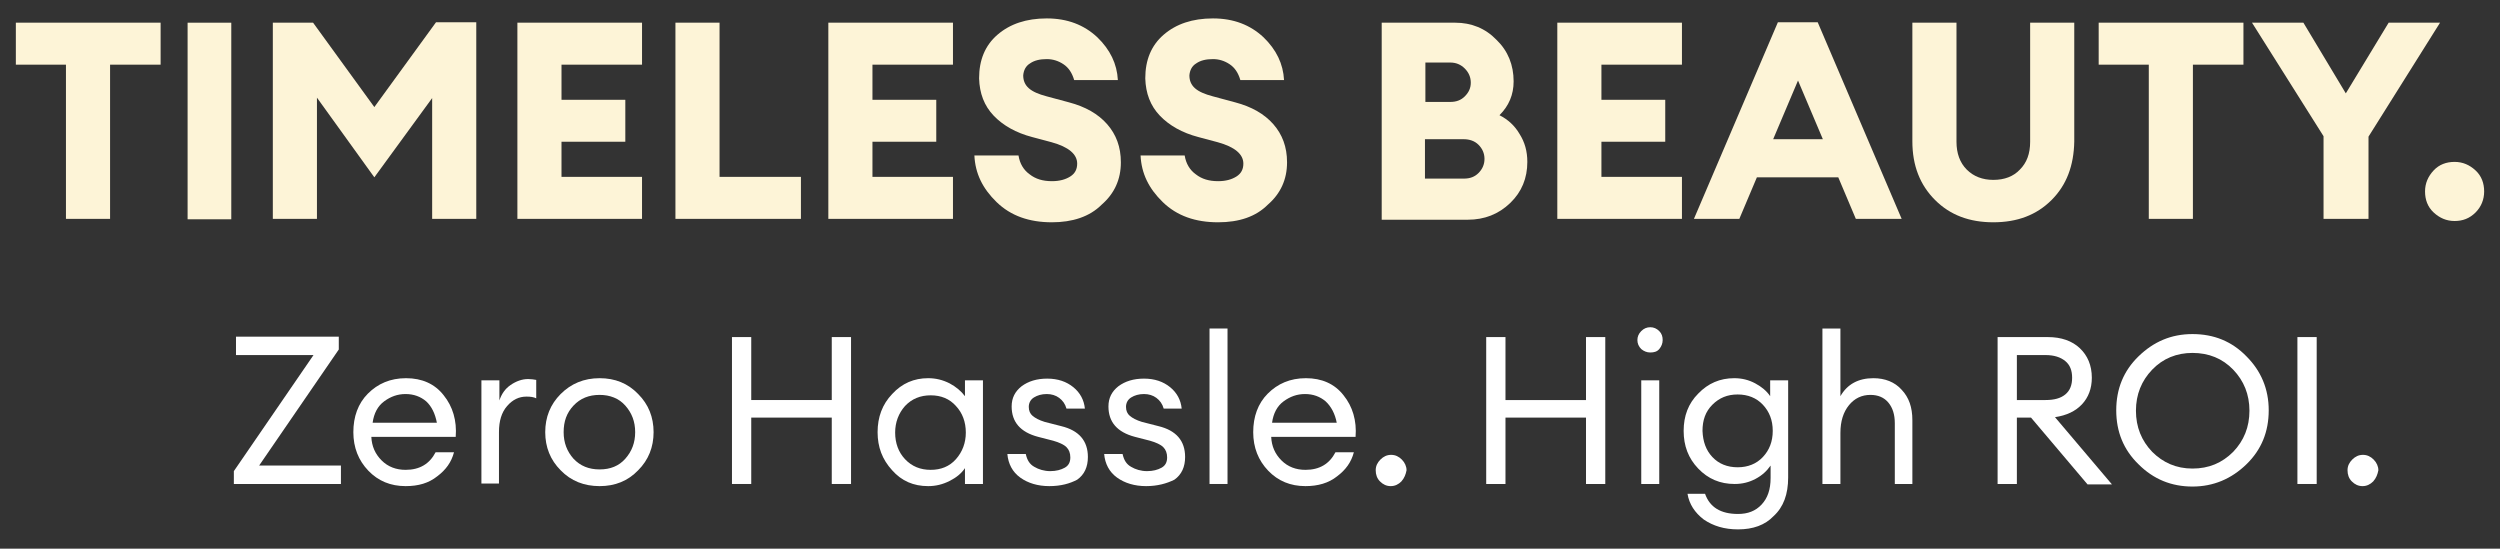 <svg xmlns="http://www.w3.org/2000/svg" xmlns:xlink="http://www.w3.org/1999/xlink" id="Capa_1" x="0px" y="0px" viewBox="0 0 583.7 128.1" xml:space="preserve"><rect x="0" y="0" width="583.7" height="128.1" fill="#333333" stroke="none"/><g>	<g>		<path fill="#FDF4D7" d="M15.4,51.1v-36H3.7V5.3h33.8v9.8H25.7v36H15.4z"></path>	</g>	<g>		<path fill="#FDF4D7" d="M43.8,51.1V5.3H54v45.9H43.8z"></path>	</g>	<g>		<path fill="#FDF4D7" d="M63.7,5.3h9.4L87.4,25l14.4-19.8h9.4v45.9h-10.3V22.9L87.4,41.4L74,22.8v28.3H63.7V5.3z"></path>	</g>	<g>		<path fill="#FDF4D7" d="M120.8,51.1V5.3h29.1v9.8h-18.8v8.2H146v9.8h-14.9v8.2h18.8v9.8H120.8z"></path>	</g>	<g>		<path fill="#FDF4D7" d="M157.7,51.1V5.3H168v36h19v9.8H157.7z"></path>	</g>	<g>		<path fill="#FDF4D7" d="M193.4,51.1V5.3h29.1v9.8h-18.8v8.2h14.9v9.8h-14.9v8.2h18.8v9.8H193.4z"></path>	</g>	<g>		<path fill="#FDF4D7" d="M245.6,51.9c-5.3,0-9.6-1.5-12.9-4.7s-5-6.7-5.2-10.9h10.3c0.3,1.9,1.2,3.4,2.6,4.4   c1.4,1.1,3.1,1.6,5.2,1.6c1.8,0,3.2-0.4,4.3-1.1c1.1-0.7,1.6-1.7,1.6-3c0-2.2-2-3.9-6-5l-4.5-1.2c-3.8-1-6.8-2.7-9-5   s-3.3-5.2-3.4-8.7c0-4.3,1.4-7.7,4.3-10.2c2.9-2.5,6.7-3.8,11.5-3.8c4.8,0,8.7,1.5,11.8,4.4c3,2.9,4.6,6.2,4.8,10h-10.2   c-0.5-1.7-1.3-2.9-2.5-3.7c-1.2-0.8-2.5-1.2-3.9-1.2c-1.6,0-2.9,0.3-3.9,1c-1,0.6-1.5,1.6-1.6,2.8c0,1.2,0.4,2.2,1.3,3   c0.9,0.8,2.3,1.4,4.2,1.9l5.2,1.4c3.8,1,6.8,2.7,8.9,5.1c2.1,2.4,3.2,5.3,3.2,8.9c0,4-1.5,7.3-4.5,9.9   C254.4,50.6,250.4,51.9,245.6,51.9z"></path>	</g>	<g>		<path fill="#FDF4D7" d="M284.4,51.9c-5.3,0-9.6-1.5-12.9-4.7s-5-6.7-5.2-10.9h10.3c0.3,1.9,1.2,3.4,2.6,4.4   c1.4,1.1,3.1,1.6,5.2,1.6c1.8,0,3.2-0.4,4.3-1.1c1.1-0.7,1.6-1.7,1.6-3c0-2.2-2-3.9-6-5l-4.5-1.2c-3.8-1-6.8-2.7-9-5   s-3.3-5.2-3.4-8.7c0-4.3,1.4-7.7,4.3-10.2c2.9-2.5,6.7-3.8,11.5-3.8c4.8,0,8.7,1.5,11.8,4.4c3,2.9,4.6,6.2,4.8,10h-10.2   c-0.5-1.7-1.3-2.9-2.5-3.7c-1.2-0.8-2.5-1.2-3.9-1.2c-1.6,0-2.9,0.3-3.9,1c-1,0.6-1.5,1.6-1.6,2.8c0,1.2,0.4,2.2,1.3,3   c0.9,0.8,2.3,1.4,4.2,1.9l5.2,1.4c3.8,1,6.8,2.7,8.9,5.1c2.1,2.4,3.2,5.3,3.2,8.9c0,4-1.5,7.3-4.5,9.9   C293.2,50.6,289.3,51.9,284.4,51.9z"></path>	</g>	<g>	</g>	<g>		<path fill="#FDF4D7" d="M322.6,51.1V5.3h17.2c3.7,0,7,1.3,9.6,4c2.7,2.6,4,5.9,4,9.7c0,3.1-1.1,5.7-3.3,7.9c2,1,3.6,2.5,4.7,4.4   c1.2,1.9,1.8,4,1.8,6.5c0,3.8-1.3,7-4,9.6c-2.7,2.6-6,3.9-9.9,3.9H322.6z M332.8,23.8h5.8c1.4,0,2.5-0.4,3.4-1.3   c0.9-0.9,1.4-1.9,1.4-3.2c0-1.3-0.5-2.4-1.4-3.3s-2-1.4-3.4-1.4h-5.8V23.8z M332.8,41.7h9c1.4,0,2.5-0.4,3.4-1.3   c0.9-0.9,1.4-2,1.4-3.3s-0.5-2.4-1.4-3.3c-0.9-0.9-2.1-1.3-3.5-1.3h-9V41.7z"></path>	</g>	<g>		<path fill="#FDF4D7" d="M363.6,51.1V5.3h29.1v9.8h-18.8v8.2h14.9v9.8h-14.9v8.2h18.8v9.8H363.6z"></path>	</g>	<g>		<path fill="#FDF4D7" d="M395.5,51.1l19.6-45.9h9.3l19.6,45.9h-10.7l-4.1-9.7h-19l-4.1,9.7H395.5z M419.8,18.8L414,32.5h11.6   L419.8,18.8z"></path>	</g>	<g>		<path fill="#FDF4D7" d="M479,46.7c-3.5,3.5-8,5.2-13.6,5.2s-10.1-1.7-13.6-5.2c-3.5-3.5-5.3-8-5.3-13.7V5.3h10.3v27.8   c0,2.7,0.8,4.9,2.4,6.5c1.6,1.6,3.7,2.4,6.2,2.4c2.6,0,4.7-0.8,6.2-2.4c1.6-1.6,2.4-3.7,2.4-6.5V5.3h10.3V33   C484.2,38.7,482.5,43.2,479,46.7z"></path>	</g>	<g>		<path fill="#FDF4D7" d="M501.7,51.1v-36H490V5.3h33.8v9.8H512v36H501.7z"></path>	</g>	<g>		<path fill="#FDF4D7" d="M542.5,51.1V31.8L525.8,5.3h12l9.9,16.5l10-16.5h12l-16.7,26.6v19.2H542.5z"></path>	</g>	<g>		<path fill="#FDF4D7" d="M578,49.6c-1.4,1.4-3,2-4.9,2s-3.5-0.7-4.9-2s-2-3-2-4.9c0-1.9,0.7-3.5,2-4.9s3-2,4.9-2s3.5,0.7,4.9,2   s2,3,2,4.9C580,46.6,579.3,48.3,578,49.6z"></path>	</g>	<g>	</g>	<g>		<path fill="#FFFFFF" d="M54.6,113v-3l18.6-27.1H55.1v-4.3h24v3l-18.6,27.1h19.1v4.3H54.6z"></path>	</g>	<g>		<path fill="#FFFFFF" d="M94.7,113.5c-3.5,0-6.4-1.2-8.7-3.6c-2.3-2.4-3.5-5.4-3.5-9c0-3.6,1.1-6.7,3.4-9s5.2-3.6,8.9-3.6   c3.7,0,6.7,1.3,8.8,4c2.1,2.6,3.1,5.9,2.8,9.7H86.7c0.1,2.2,0.9,4,2.4,5.5c1.5,1.5,3.4,2.2,5.6,2.2c3.3,0,5.6-1.4,7-4.1h4.3   c-0.6,2.3-1.9,4.1-3.9,5.6C100.1,112.8,97.7,113.5,94.7,113.5z M99.5,93.7c-1.3-1.1-2.9-1.7-4.8-1.7s-3.5,0.6-5,1.7   c-1.5,1.1-2.4,2.8-2.7,5H102C101.6,96.6,100.8,94.9,99.5,93.7z"></path>	</g>	<g>		<path fill="#FFFFFF" d="M112.4,113V88.8h4.2v4.7c0.5-1.5,1.3-2.7,2.6-3.6c1.3-0.9,2.7-1.4,4.1-1.4c0.7,0,1.3,0.1,1.9,0.2v4.3   c-0.6-0.3-1.3-0.4-2.3-0.4c-1.7,0-3.2,0.7-4.5,2.2s-1.9,3.5-1.9,6.1v12H112.4z"></path>	</g>	<g>		<path fill="#FFFFFF" d="M140,113.5c-3.6,0-6.7-1.2-9.1-3.7c-2.4-2.4-3.6-5.4-3.6-8.9c0-3.5,1.2-6.5,3.6-8.9   c2.4-2.4,5.4-3.7,9.1-3.7c3.6,0,6.6,1.2,9,3.7c2.4,2.4,3.6,5.4,3.6,8.9c0,3.5-1.2,6.5-3.6,8.9C146.6,112.3,143.6,113.5,140,113.5z    M133.9,107.1c1.6,1.7,3.6,2.5,6.1,2.5c2.5,0,4.5-0.8,6-2.5c1.5-1.7,2.3-3.7,2.3-6.2c0-2.5-0.8-4.5-2.3-6.2   c-1.5-1.7-3.6-2.5-6-2.5c-2.5,0-4.5,0.8-6.1,2.5c-1.6,1.7-2.3,3.7-2.3,6.2C131.6,103.4,132.4,105.4,133.9,107.1z"></path>	</g>	<g>	</g>	<g>		<path fill="#FFFFFF" d="M170.9,113V78.7h4.5v14.7h18.8V78.7h4.5V113h-4.5V97.5h-18.8V113H170.9z"></path>	</g>	<g>		<path fill="#FFFFFF" d="M216.7,113.5c-3.4,0-6.2-1.2-8.4-3.7c-2.3-2.5-3.4-5.4-3.4-8.9s1.1-6.5,3.4-8.9c2.3-2.5,5.1-3.7,8.4-3.7   c1.8,0,3.4,0.4,5,1.2c1.5,0.8,2.7,1.8,3.6,3v-3.7h4.2V113h-4.2v-3.7c-0.8,1.2-2,2.2-3.6,3S218.5,113.5,216.7,113.5z M217.3,109.7   c2.4,0,4.4-0.8,5.9-2.5c1.5-1.7,2.3-3.8,2.3-6.2c0-2.5-0.8-4.6-2.3-6.2c-1.5-1.7-3.5-2.5-5.9-2.5c-2.4,0-4.4,0.8-6,2.5   c-1.5,1.7-2.3,3.8-2.3,6.2c0,2.5,0.8,4.6,2.3,6.2C212.9,108.9,214.9,109.7,217.3,109.7z"></path>	</g>	<g>		<path fill="#FFFFFF" d="M245,113.5c-2.7,0-5-0.7-6.8-2c-1.8-1.3-2.8-3.2-3-5.5h4.3c0.3,1.4,0.9,2.4,2,3c1,0.6,2.3,1,3.7,1   c1.4,0,2.5-0.3,3.4-0.8c0.9-0.5,1.3-1.3,1.3-2.4c0-1-0.3-1.8-0.9-2.4c-0.6-0.6-1.7-1.1-3.1-1.5l-3.5-0.9c-4.2-1.1-6.2-3.5-6.2-7.1   c0-2,0.8-3.5,2.3-4.7c1.6-1.2,3.6-1.8,6-1.8c2.5,0,4.5,0.7,6.1,2c1.6,1.3,2.5,3,2.7,5H249c-0.3-1.1-0.9-1.9-1.7-2.5   c-0.8-0.6-1.8-0.9-2.9-0.9c-1.2,0-2.2,0.3-3,0.8c-0.8,0.5-1.2,1.3-1.2,2.2c0,0.9,0.3,1.6,0.9,2.1c0.6,0.5,1.5,1,2.8,1.4l3.9,1   c4.1,1,6.2,3.4,6.2,7.2c0,2.3-0.8,4.1-2.5,5.3C249.8,112.9,247.7,113.5,245,113.5z"></path>	</g>	<g>		<path fill="#FFFFFF" d="M267.6,113.5c-2.7,0-5-0.7-6.8-2c-1.8-1.3-2.8-3.2-3-5.5h4.3c0.3,1.4,0.9,2.4,2,3c1,0.6,2.3,1,3.7,1   c1.4,0,2.5-0.3,3.4-0.8c0.9-0.5,1.3-1.3,1.3-2.4c0-1-0.3-1.8-0.9-2.4c-0.6-0.6-1.7-1.1-3.1-1.5l-3.5-0.9c-4.2-1.1-6.2-3.5-6.2-7.1   c0-2,0.8-3.5,2.3-4.7c1.6-1.2,3.6-1.8,6-1.8c2.5,0,4.5,0.7,6.1,2c1.6,1.3,2.5,3,2.7,5h-4.2c-0.3-1.1-0.9-1.9-1.7-2.5   c-0.8-0.6-1.8-0.9-2.9-0.9c-1.2,0-2.2,0.3-3,0.8c-0.8,0.5-1.2,1.3-1.2,2.2c0,0.9,0.3,1.6,0.9,2.1c0.6,0.5,1.5,1,2.8,1.4l3.9,1   c4.1,1,6.2,3.4,6.2,7.2c0,2.3-0.8,4.1-2.5,5.3C272.4,112.9,270.2,113.5,267.6,113.5z"></path>	</g>	<g>		<path fill="#FFFFFF" d="M282.4,113V76.7h4.2V113H282.4z"></path>	</g>	<g>		<path fill="#FFFFFF" d="M304.8,113.5c-3.5,0-6.4-1.2-8.7-3.6c-2.3-2.4-3.5-5.4-3.5-9c0-3.6,1.1-6.7,3.4-9s5.2-3.6,8.9-3.6   c3.7,0,6.7,1.3,8.8,4c2.1,2.6,3.1,5.9,2.8,9.7h-19.7c0.1,2.2,0.9,4,2.4,5.5c1.5,1.5,3.4,2.2,5.6,2.2c3.3,0,5.6-1.4,7-4.1h4.3   c-0.6,2.3-1.9,4.1-3.9,5.6C310.2,112.8,307.7,113.5,304.8,113.5z M309.5,93.7c-1.3-1.1-2.9-1.7-4.8-1.7s-3.5,0.6-5,1.7   c-1.5,1.1-2.4,2.8-2.7,5h15.1C311.7,96.6,310.8,94.9,309.5,93.7z"></path>	</g>	<g>		<path fill="#FFFFFF" d="M327.2,112.4c-0.7,0.7-1.5,1.1-2.5,1.1s-1.8-0.4-2.5-1.1c-0.7-0.7-1-1.6-1-2.6c0-1,0.4-1.8,1.1-2.5   c0.7-0.7,1.5-1.1,2.5-1.1s1.8,0.4,2.5,1.1c0.7,0.7,1.1,1.6,1.1,2.5C328.2,110.8,327.9,111.6,327.2,112.4z"></path>	</g>	<g>	</g>	<g>		<path fill="#FFFFFF" d="M347,113V78.7h4.5v14.7h18.8V78.7h4.5V113h-4.5V97.5h-18.8V113H347z"></path>	</g>	<g>		<path fill="#FFFFFF" d="M387.4,81.5c-0.5,0.6-1.2,0.8-2.1,0.8c-0.8,0-1.5-0.3-2.1-0.8c-0.6-0.6-0.9-1.3-0.9-2.1   c0-0.8,0.3-1.5,0.9-2.1c0.6-0.6,1.3-0.9,2.1-0.9c0.8,0,1.5,0.3,2.1,0.9s0.8,1.3,0.8,2.1C388.2,80.2,387.9,80.9,387.4,81.5z    M383.2,113V88.8h4.2V113H383.2z"></path>	</g>	<g>		<path fill="#FFFFFF" d="M405.8,123.6c-3.2,0-5.8-0.8-8-2.3c-2.1-1.6-3.4-3.6-3.8-6h4.1c1.1,3.1,3.6,4.7,7.7,4.7   c2.3,0,4.1-0.7,5.5-2.2c1.4-1.5,2.1-3.5,2.1-6.2v-2.9c-0.9,1.3-2,2.3-3.5,3.1c-1.5,0.8-3.1,1.2-4.9,1.2c-3.4,0-6.2-1.2-8.5-3.6   c-2.3-2.4-3.4-5.3-3.4-8.8c0-3.5,1.1-6.4,3.4-8.7c2.3-2.4,5.1-3.6,8.4-3.6c1.8,0,3.4,0.4,4.9,1.2c1.5,0.8,2.7,1.8,3.5,3v-3.7h4.2   v22.7c0,3.9-1.1,6.9-3.4,9C412.1,122.6,409.3,123.6,405.8,123.6z M399.8,106.7c1.5,1.6,3.5,2.4,5.9,2.4c2.4,0,4.4-0.8,5.9-2.4   c1.5-1.6,2.3-3.6,2.3-6.1c0-2.5-0.8-4.5-2.3-6.1c-1.5-1.6-3.5-2.4-5.9-2.4c-2.4,0-4.3,0.8-5.9,2.4s-2.3,3.6-2.3,6.1   C397.6,103.1,398.3,105.1,399.8,106.7z"></path>	</g>	<g>		<path fill="#FFFFFF" d="M429.7,113h-4.2V76.7h4.2v15.8c1.6-2.8,4.2-4.2,7.7-4.2c2.7,0,5,0.9,6.6,2.7c1.7,1.8,2.5,4.1,2.5,7.1V113   h-4.1V98.8c0-2-0.5-3.6-1.5-4.8c-1-1.2-2.4-1.8-4.2-1.8c-2,0-3.7,0.8-5,2.4s-2,3.7-2,6.5V113z"></path>	</g>	<g>	</g>	<g>		<path fill="#FFFFFF" d="M466.4,113V78.7h11.7c3.2,0,5.7,0.9,7.5,2.6c1.8,1.7,2.8,4,2.8,6.9c0,2.5-0.8,4.6-2.3,6.2   c-1.5,1.6-3.6,2.6-6.3,3l13.3,15.7h-5.7l-13.2-15.6h-3.3V113H466.4z M470.9,93.4h6.7c2,0,3.5-0.4,4.6-1.3c1.1-0.9,1.6-2.2,1.6-3.9   c0-1.7-0.5-3-1.6-3.9c-1.1-0.9-2.6-1.4-4.6-1.4h-6.7V93.4z"></path>	</g>	<g>		<path fill="#FFFFFF" d="M511.9,113.6c-4.9,0-9.1-1.7-12.6-5.2c-3.5-3.4-5.2-7.6-5.2-12.6c0-5,1.7-9.2,5.2-12.6   c3.5-3.4,7.6-5.2,12.6-5.2c5,0,9.2,1.7,12.6,5.2c3.4,3.4,5.2,7.6,5.2,12.6c0,5-1.7,9.2-5.2,12.6S516.8,113.6,511.9,113.6z    M511.9,109.4c3.8,0,6.9-1.3,9.5-3.9c2.5-2.6,3.8-5.8,3.8-9.6s-1.3-7-3.8-9.6c-2.5-2.6-5.7-3.9-9.5-3.9c-3.7,0-6.9,1.3-9.4,3.9   c-2.5,2.6-3.8,5.8-3.8,9.6s1.3,7,3.8,9.6C505,108,508.1,109.4,511.9,109.4z"></path>	</g>	<g>		<path fill="#FFFFFF" d="M536.4,113V78.7h4.5V113H536.4z"></path>	</g>	<g>		<path fill="#FFFFFF" d="M554.1,112.4c-0.7,0.7-1.5,1.1-2.5,1.1s-1.8-0.4-2.5-1.1c-0.7-0.7-1-1.6-1-2.6c0-1,0.4-1.8,1.1-2.5   c0.7-0.7,1.5-1.1,2.5-1.1s1.8,0.4,2.5,1.1c0.7,0.7,1.1,1.6,1.1,2.5C555.1,110.8,554.8,111.6,554.1,112.4z"></path>	</g></g></svg>